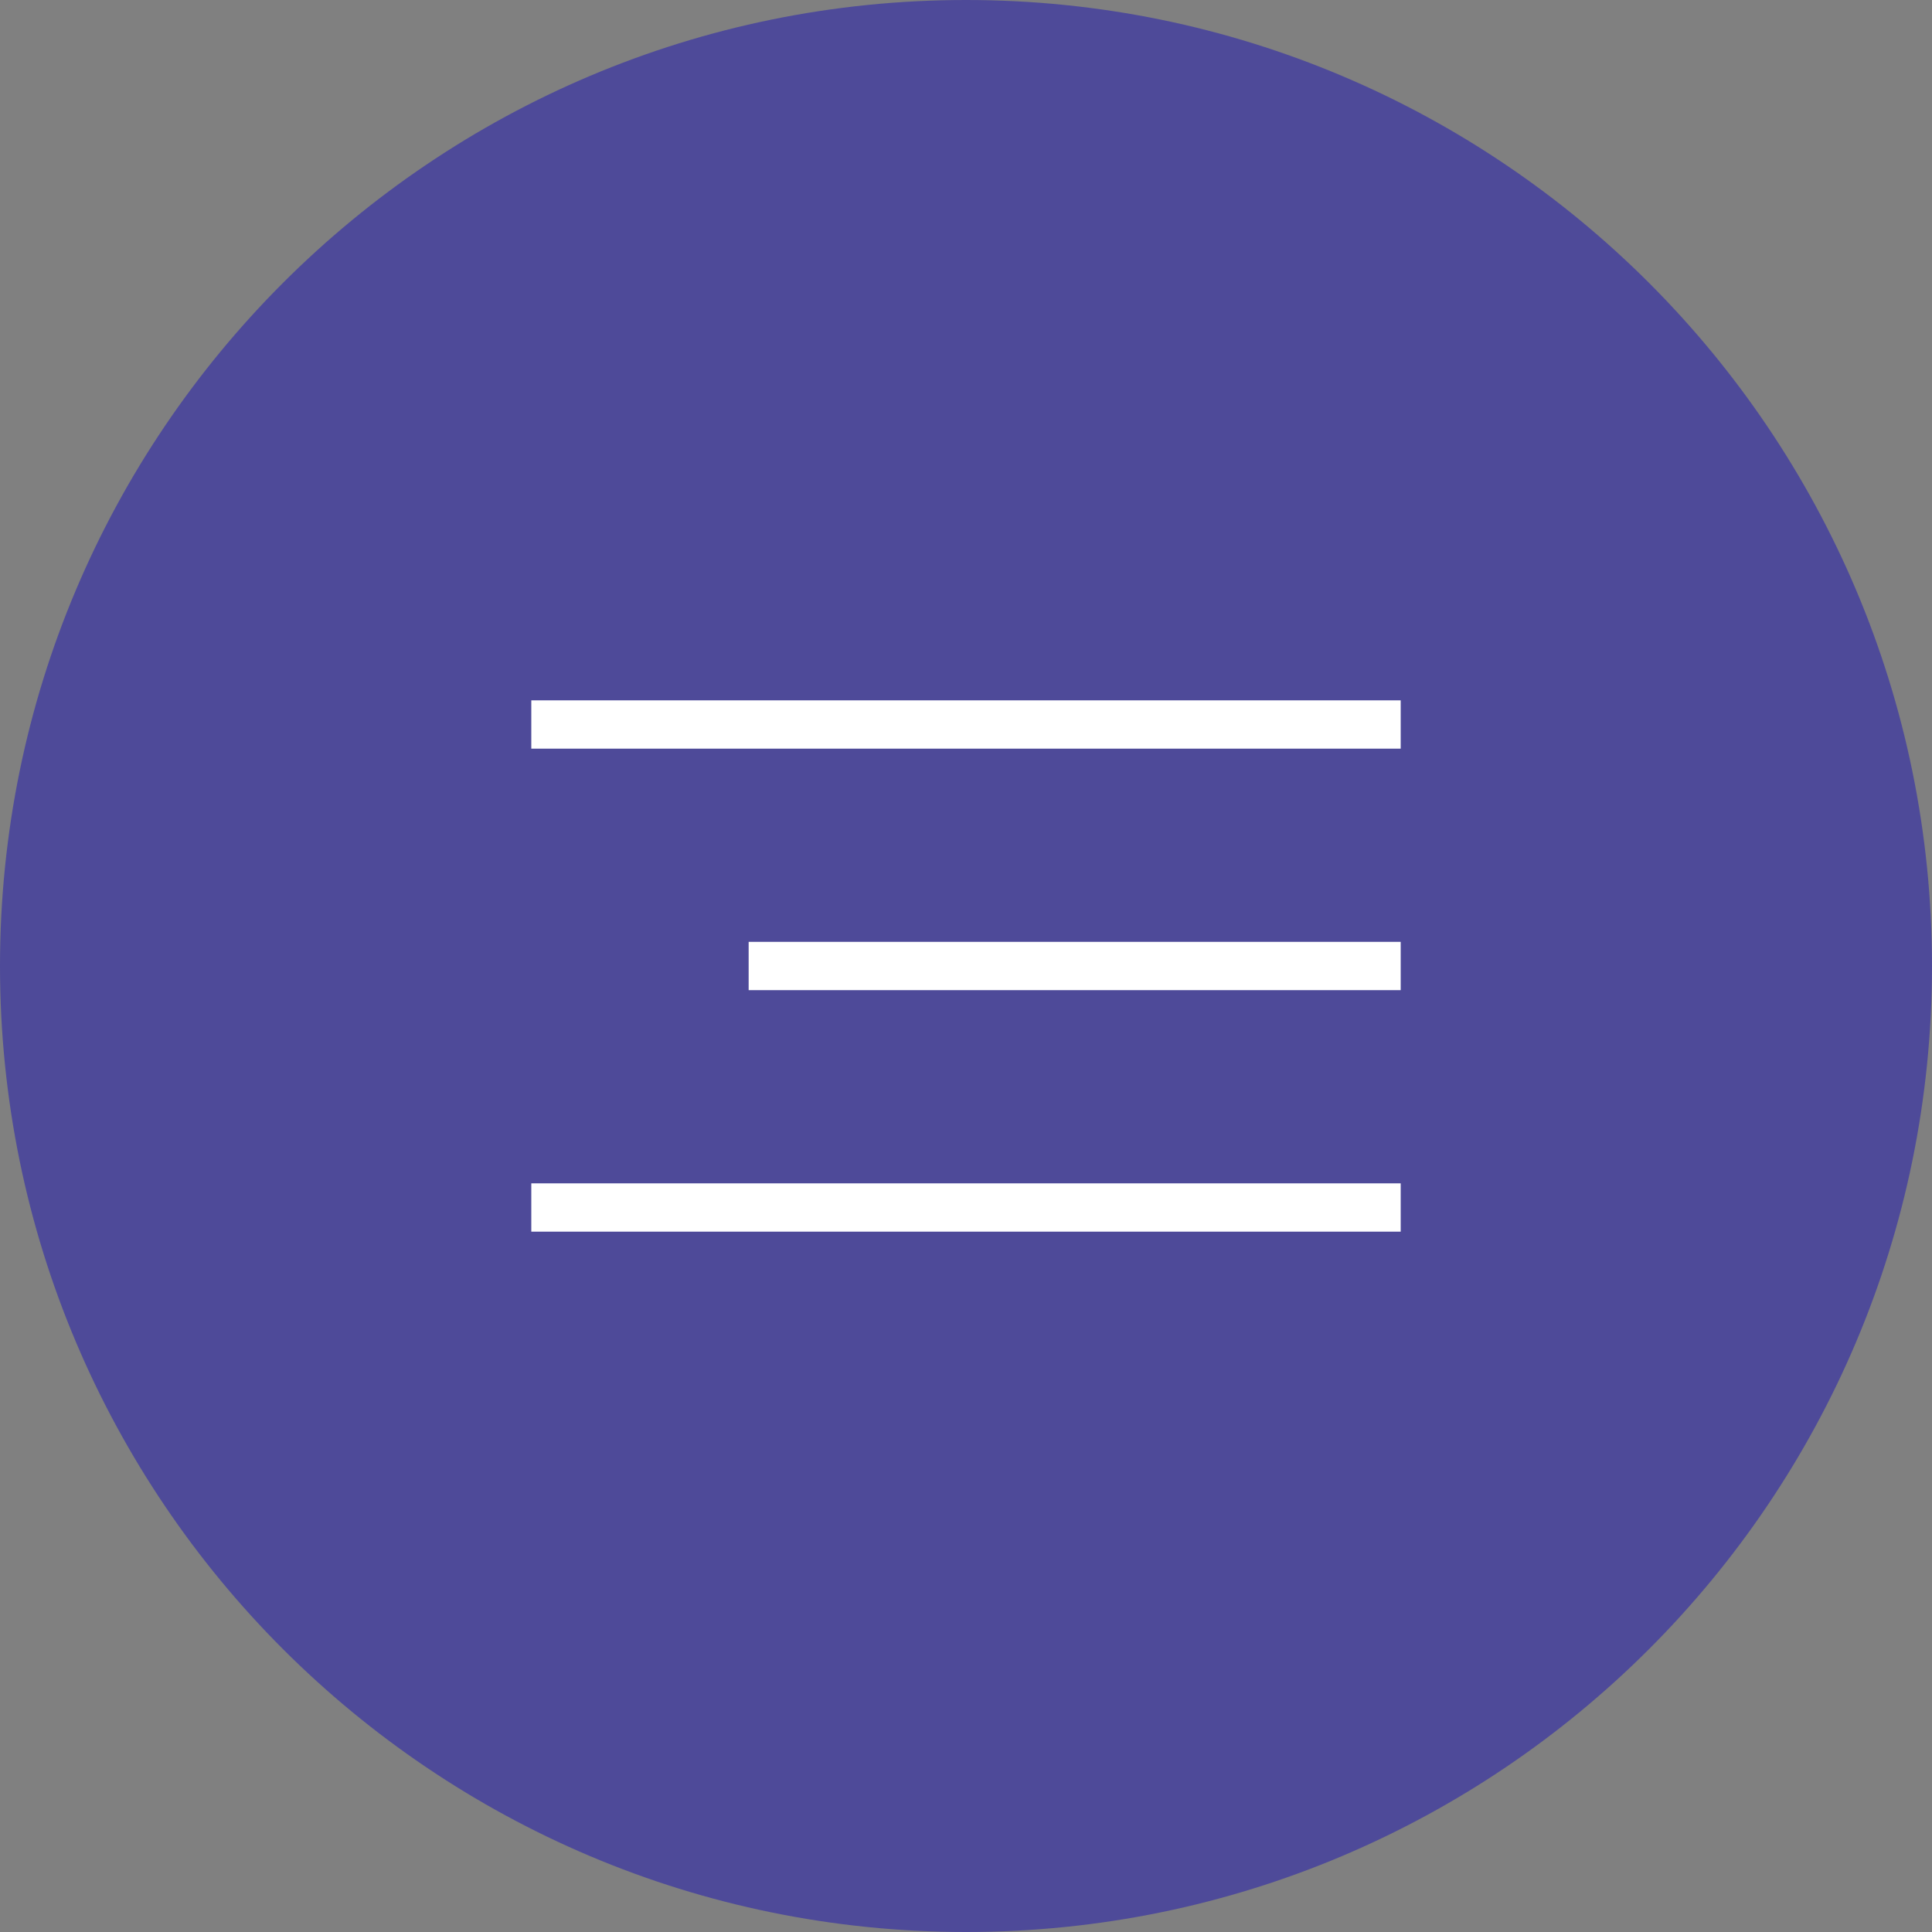<?xml version="1.0" encoding="UTF-8"?> <svg xmlns="http://www.w3.org/2000/svg" width="40" height="40" viewBox="0 0 40 40" fill="none"><rect x="0" y="0" width="40" height="40" fill="#808080" stroke="none"/><path d="M0 20C0 8.954 8.954 0 20 0C31.046 0 40 8.954 40 20C40 31.046 31.046 40 20 40C8.954 40 0 31.046 0 20Z" fill="#4E4A99"></path><rect x="15.5" y="19.5" width="13.5" height="1" fill="white"></rect><rect x="11" y="14.5" width="18" height="1" fill="white"></rect><rect x="11" y="24.5" width="18" height="1" fill="white"></rect></svg> 